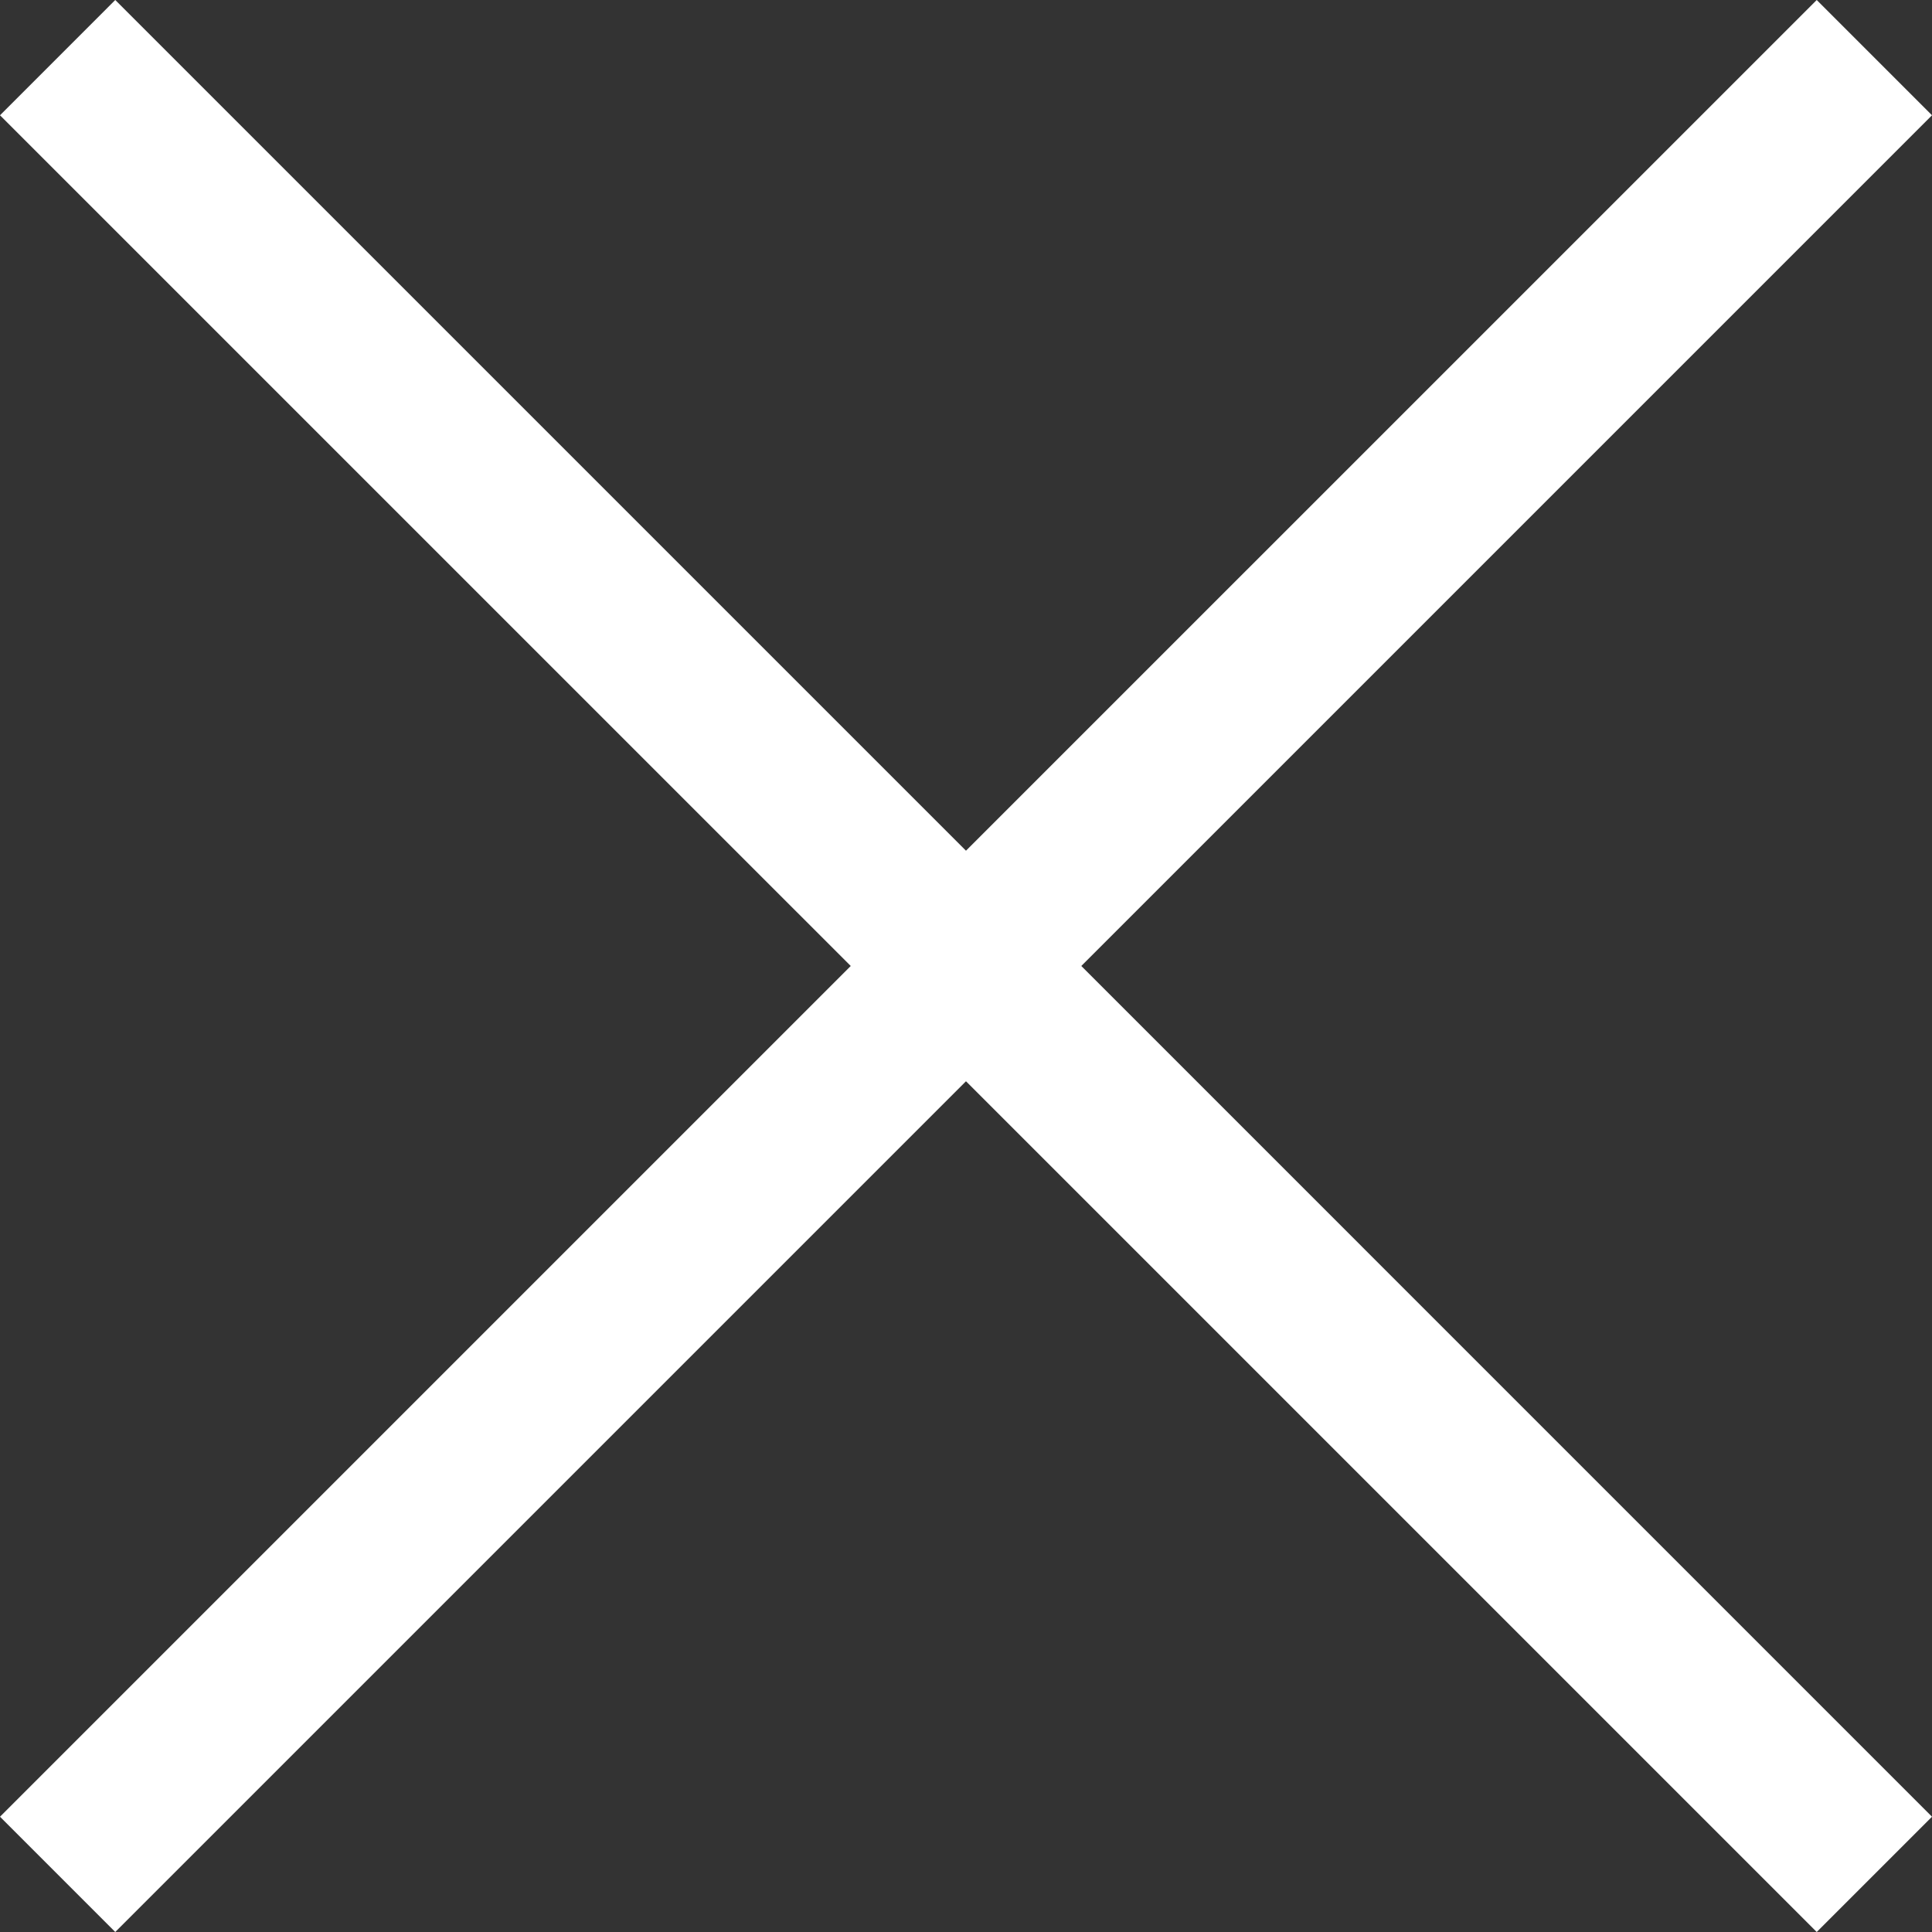 <?xml version="1.0" encoding="utf-8"?>
<!-- Generator: Adobe Illustrator 15.0.0, SVG Export Plug-In . SVG Version: 6.00 Build 0)  -->
<!DOCTYPE svg PUBLIC "-//W3C//DTD SVG 1.1//EN" "http://www.w3.org/Graphics/SVG/1.1/DTD/svg11.dtd">
<svg version="1.1" id="图层_1" xmlns="http://www.w3.org/2000/svg" xmlns:xlink="http://www.w3.org/1999/xlink" x="0px" y="0px"
	 width="22px" height="22px" viewBox="0 0 63.467 63.467" enable-background="new 0 0 63.467 63.467" xml:space="preserve">
<rect x="0" y="0" width="63.467" height="63.467" fill="#333333" stroke="none"/>
<polygon fill="#ffffff" points="31.733,27.946 3.786,0 0,3.787 27.947,31.733 0,59.68 3.786,63.467 31.733,35.52 59.68,63.467 
	63.467,59.68 35.521,31.733 63.467,3.787 59.68,0 "/>
</svg>
